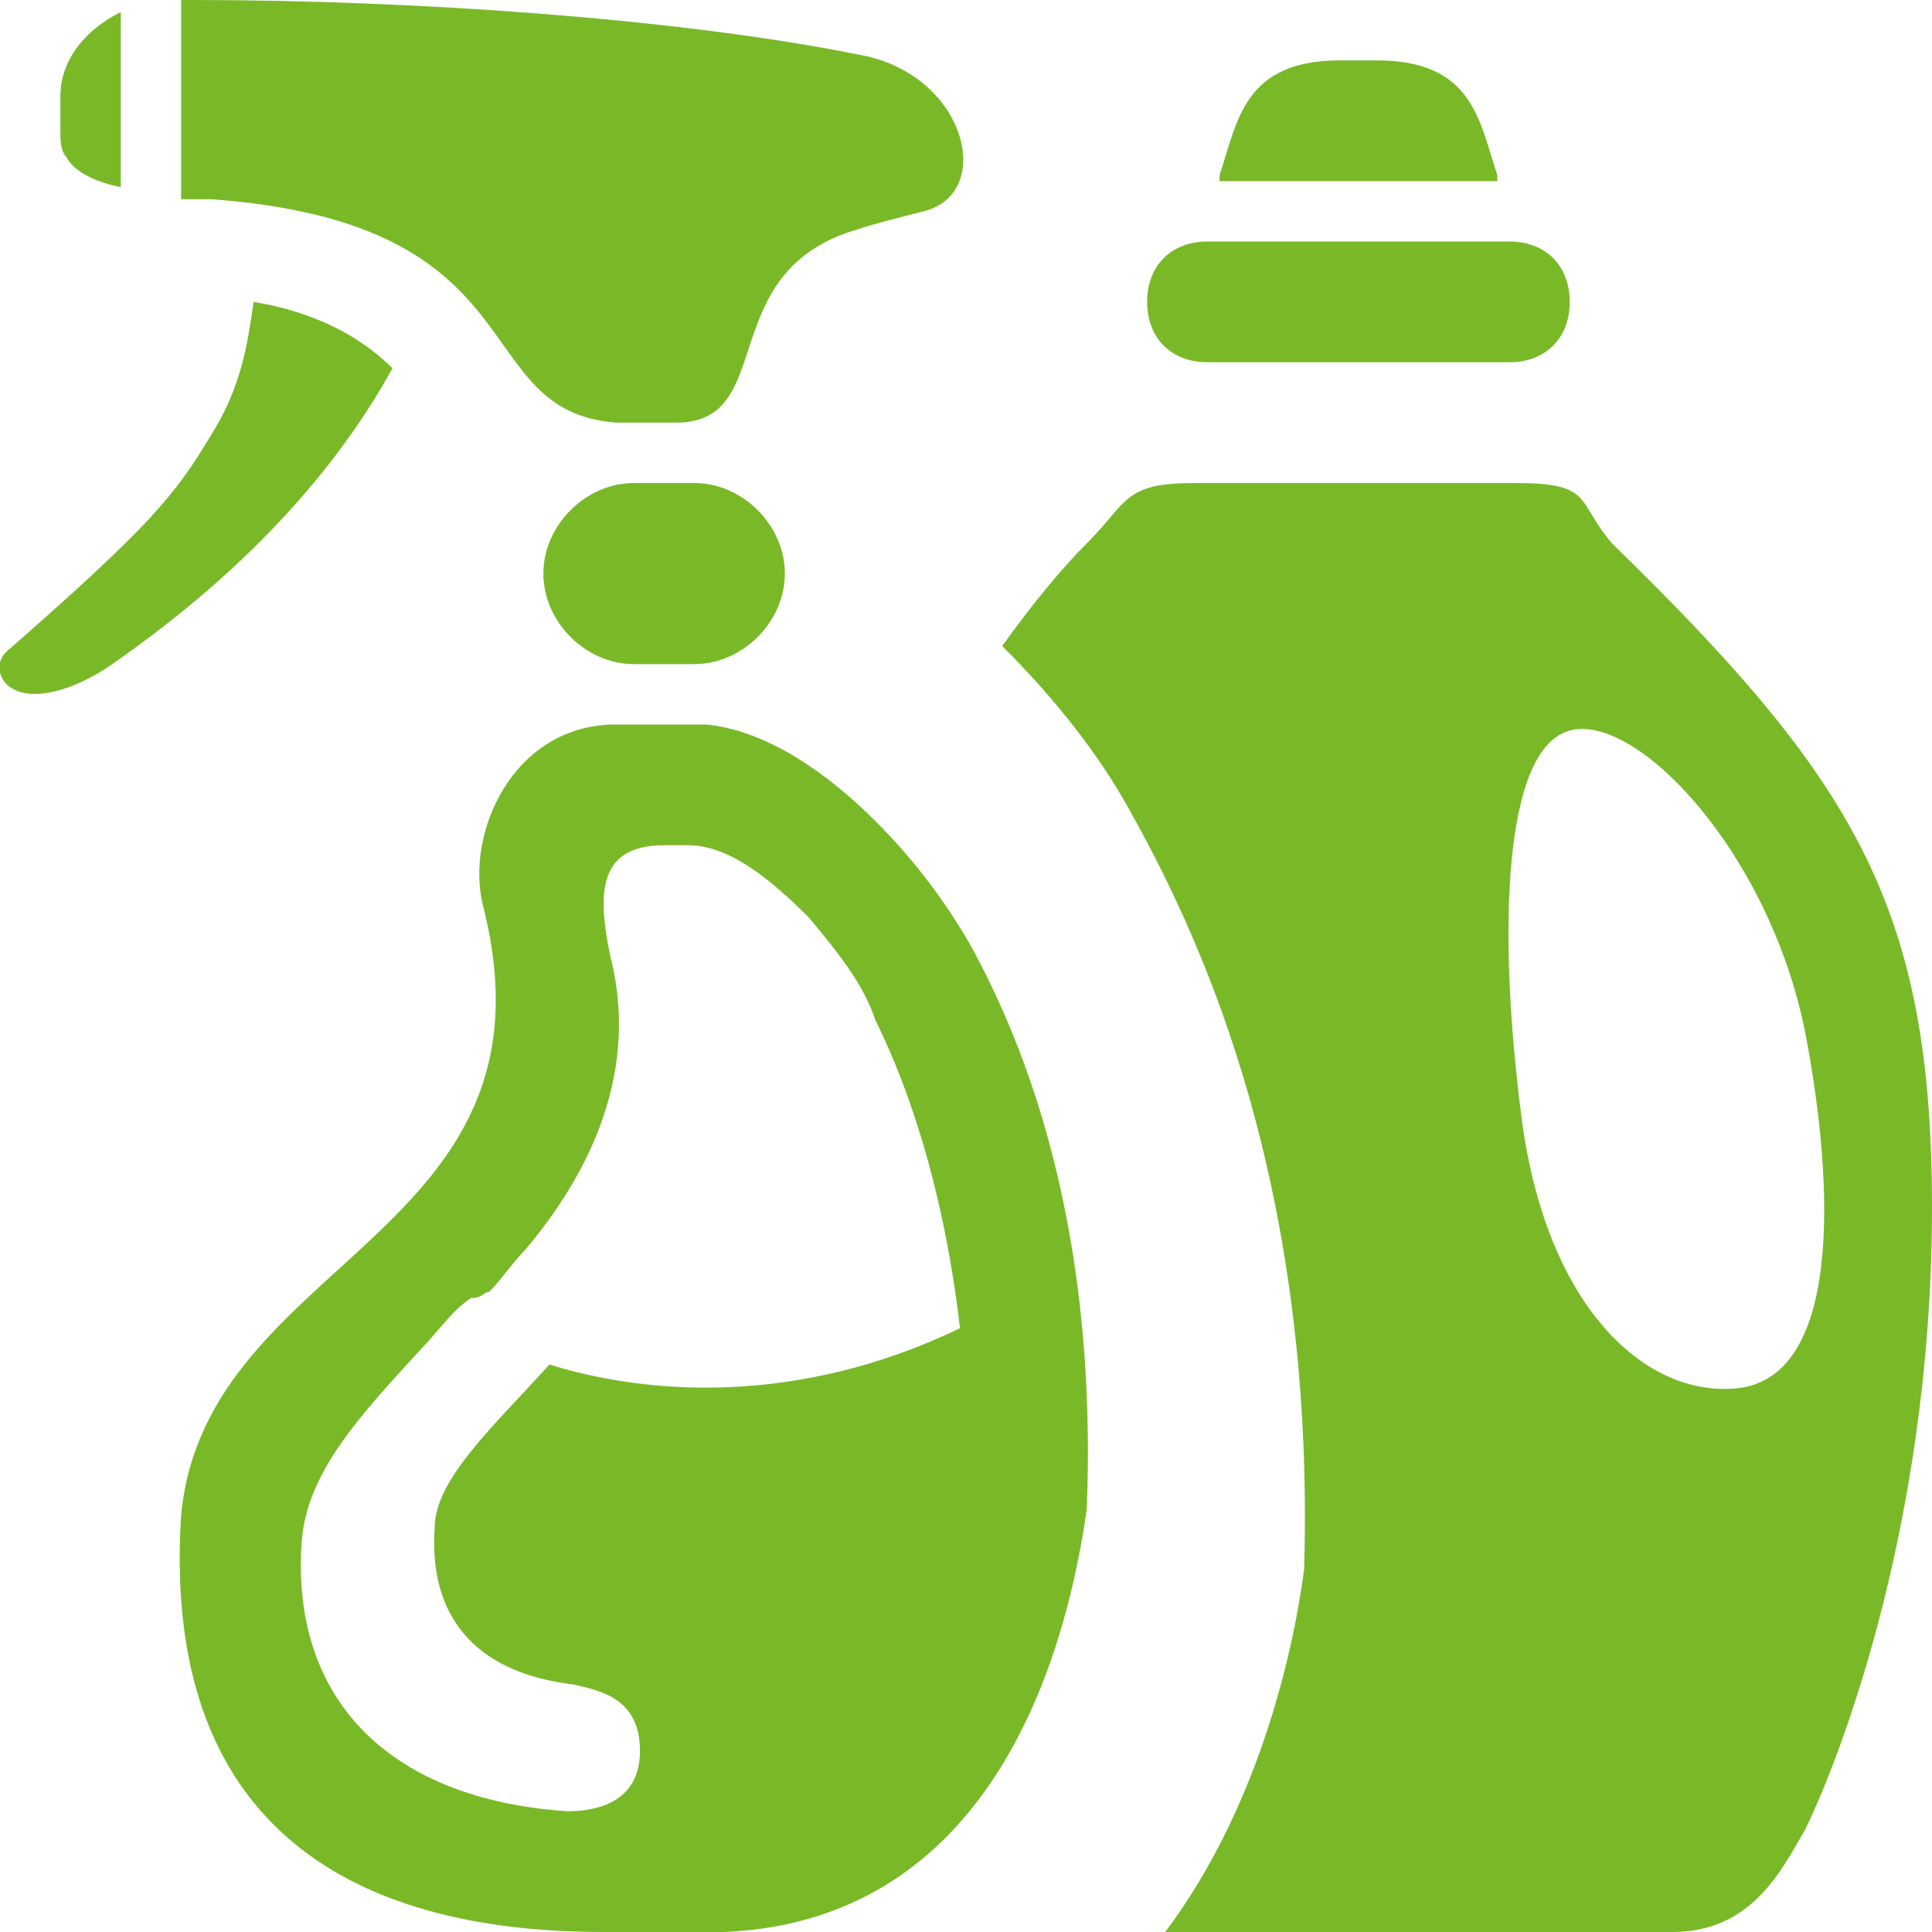 <?xml version="1.0" encoding="utf-8"?>
<!-- Generator: Adobe Illustrator 21.0.0, SVG Export Plug-In . SVG Version: 6.00 Build 0)  -->
<svg version="1.1" id="Vrstva_1" xmlns="http://www.w3.org/2000/svg" xmlns:xlink="http://www.w3.org/1999/xlink" x="0px" y="0px"
	 viewBox="0 0 32 32" style="enable-background:new 0 0 32 32;" xml:space="preserve">
<style type="text/css">
	.st0{clip-path:url(#SVGID_2_);fill-rule:evenodd;clip-rule:evenodd;fill:#79b928;}
</style>
<g>
	<defs>
		<rect id="SVGID_1_" y="0" width="32" height="32"/>
	</defs>
	<clipPath id="SVGID_2_">
		<use xlink:href="#SVGID_1_"  style="overflow:visible;"/>
	</clipPath>
	<path class="st0" d="M10.5,8C9.7,8,9,8.7,9,9.5c0,0.8,0.7,1.5,1.5,1.5h1c0.8,0,1.5-0.7,1.5-1.5C13,8.7,12.3,8,11.5,8H10.5z M20,6h5
		c0.6,0,1-0.4,1-1c0-0.6-0.4-1-1-1h-5c-0.6,0-1,0.4-1,1C19,5.6,19.4,6,20,6 M24.8,2.9C24.5,2,24.4,1,22.8,1h-0.6c-1.6,0-1.7,1-2,1.9
		c0,0,0,0.1,0,0.1h4.6C24.8,3,24.8,2.9,24.8,2.9 M10.2,7c0.3,0,0.7,0,1,0c1.7,0,0.6-2.5,3-3.2c0.3-0.1,0.7-0.2,1.1-0.3
		c1.2-0.3,0.7-2.3-1.1-2.6C11.2,0.3,6.8,0,3.2,0C3.1,0,3.1,0,3,0v3.3c0.2,0,0.3,0,0.5,0C9,3.7,7.7,6.8,10.2,7 M1,2.2
		c0,0.1,0,0.3,0.1,0.4C1.2,2.8,1.5,3,2,3.1V0.2C1.4,0.5,1,1,1,1.6C1,1.9,1,2,1,2.2 M26.7,9c-0.6-0.7-0.3-1-1.6-1c-0.4,0-4.6,0-5.3,0
		c-1.2,0-1.1,0.3-1.8,1c-0.4,0.4-0.9,1-1.4,1.7c0.9,0.9,1.6,1.8,2.1,2.7c1,1.8,3.1,5.9,2.9,12.6c-0.2,1.5-0.8,4-2.3,6h8.4
		c1.3,0,1.8-1,2.2-1.7C30.3,29.5,32,25.5,32,20C32,15,30.7,12.9,26.7,9 M28.7,23c-1.5,0.1-3.1-1.4-3.5-4.5c-0.4-3.1-0.3-6.1,0.8-6.4
		c1.1-0.3,3.3,2,3.9,5C30.4,19.7,30.5,22.9,28.7,23 M14.5,13.6c-0.8-0.8-1.8-1.5-2.8-1.6c-0.5,0-1.1,0-1.5,0c-1.7,0-2.5,1.8-2.2,3
		c1.4,5.5-4.6,5.8-5,10.1C2.7,29.8,5.3,32,10,32h2c4.6-0.2,5.7-4.9,6-7c0.2-5-1.2-8-1.9-9.3C15.7,15,15.2,14.3,14.5,13.6 M9.1,22.6
		c-0.9,1-1.9,1.9-1.9,2.7c-0.1,1.4,0.6,2.4,2.3,2.6c0.4,0.1,1.1,0.2,1.1,1.1c0,0.9-0.8,1-1.2,1c-3-0.2-4.6-1.9-4.4-4.5
		c0.1-1.2,1.1-2.2,2.2-3.4c0,0-0.1,0.1-0.1,0.1c0.2-0.2,0.4-0.5,0.7-0.7C8,21.5,8,21.4,8.1,21.4c0.2-0.2,0.4-0.5,0.6-0.7
		c1.1-1.3,1.9-3,1.4-4.9C9.9,14.8,9.9,14,11,14c0,0,0.4,0,0.4,0c0.7,0,1.4,0.6,2,1.2c0.5,0.6,0.9,1.1,1.1,1.7
		c0.4,0.8,1.1,2.5,1.4,5.1C13.2,23.3,10.7,23.1,9.1,22.6 M6.5,6.1C6.1,5.7,5.4,5.2,4.2,5C4.1,5.7,4,6.4,3.5,7.2
		c-0.6,1-1,1.5-3.4,3.6c-0.2,0.2-0.1,0.5,0.1,0.6c0.3,0.2,1,0.1,1.8-0.5C3.7,9.7,5.4,8.1,6.5,6.1"/>
</g>
</svg>

